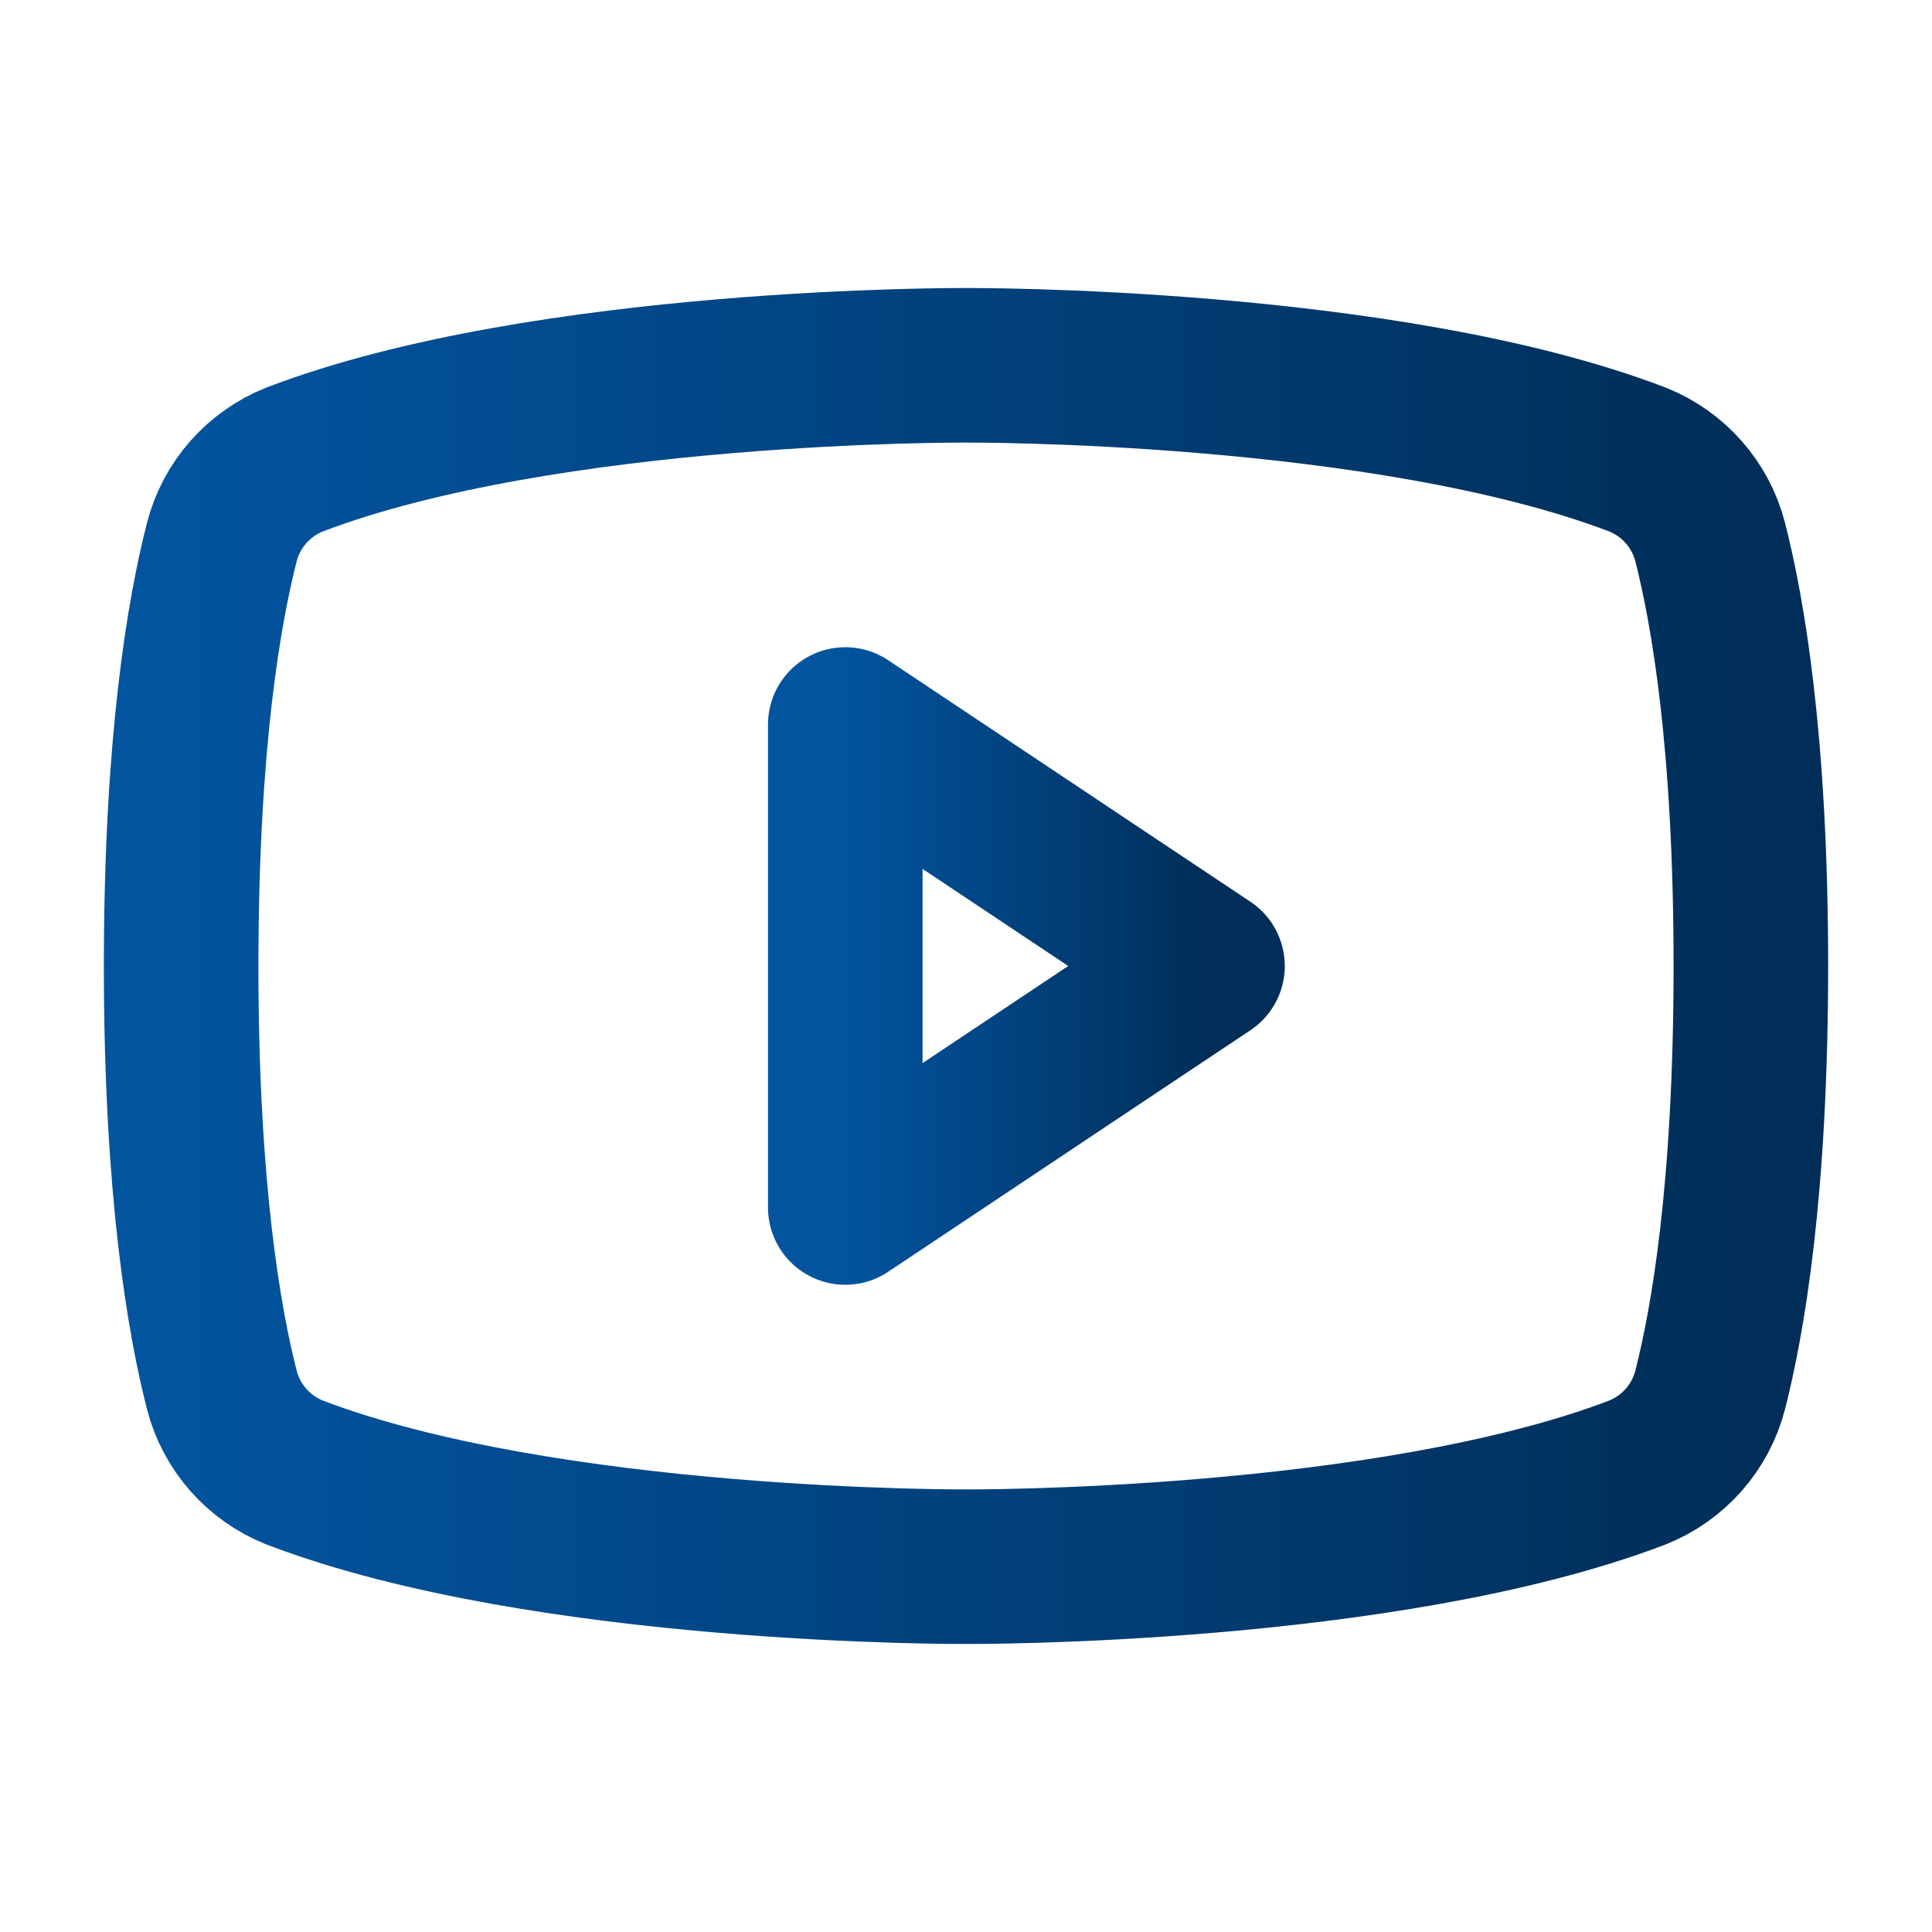 <svg width="25" height="25" viewBox="0 0 25 25" fill="none" xmlns="http://www.w3.org/2000/svg">
<path d="M15.625 12.5L10.938 9.375V15.625L15.625 12.5Z" stroke="url(#paint0_linear_701_713)" stroke-width="2" stroke-linecap="round" stroke-linejoin="round"/>
<path d="M2.344 12.5C2.344 15.41 2.646 17.109 2.871 17.988C2.933 18.227 3.05 18.447 3.213 18.632C3.376 18.817 3.58 18.961 3.809 19.053C7.08 20.303 12.5 20.273 12.5 20.273C12.5 20.273 17.92 20.303 21.191 19.053C21.42 18.961 21.624 18.817 21.787 18.632C21.95 18.447 22.067 18.227 22.129 17.988C22.354 17.109 22.656 15.41 22.656 12.5C22.656 9.59 22.354 7.891 22.129 7.012C22.067 6.773 21.95 6.553 21.787 6.368C21.624 6.183 21.42 6.039 21.191 5.947C17.92 4.697 12.5 4.727 12.5 4.727C12.5 4.727 7.08 4.697 3.809 5.947C3.58 6.039 3.376 6.183 3.213 6.368C3.05 6.553 2.933 6.773 2.871 7.012C2.646 7.891 2.344 9.59 2.344 12.5Z" stroke="url(#paint1_linear_701_713)" stroke-width="2" stroke-linecap="round" stroke-linejoin="round"/>
<defs>
<linearGradient id="paint0_linear_701_713" x1="10.938" y1="12.5" x2="15.625" y2="12.5" gradientUnits="userSpaceOnUse">
<stop stop-color="#02549F"/>
<stop offset="1" stop-color="#002E58"/>
</linearGradient>
<linearGradient id="paint1_linear_701_713" x1="2.344" y1="12.5" x2="22.656" y2="12.5" gradientUnits="userSpaceOnUse">
<stop stop-color="#02549F"/>
<stop offset="1" stop-color="#002E58"/>
</linearGradient>
</defs>
</svg>
